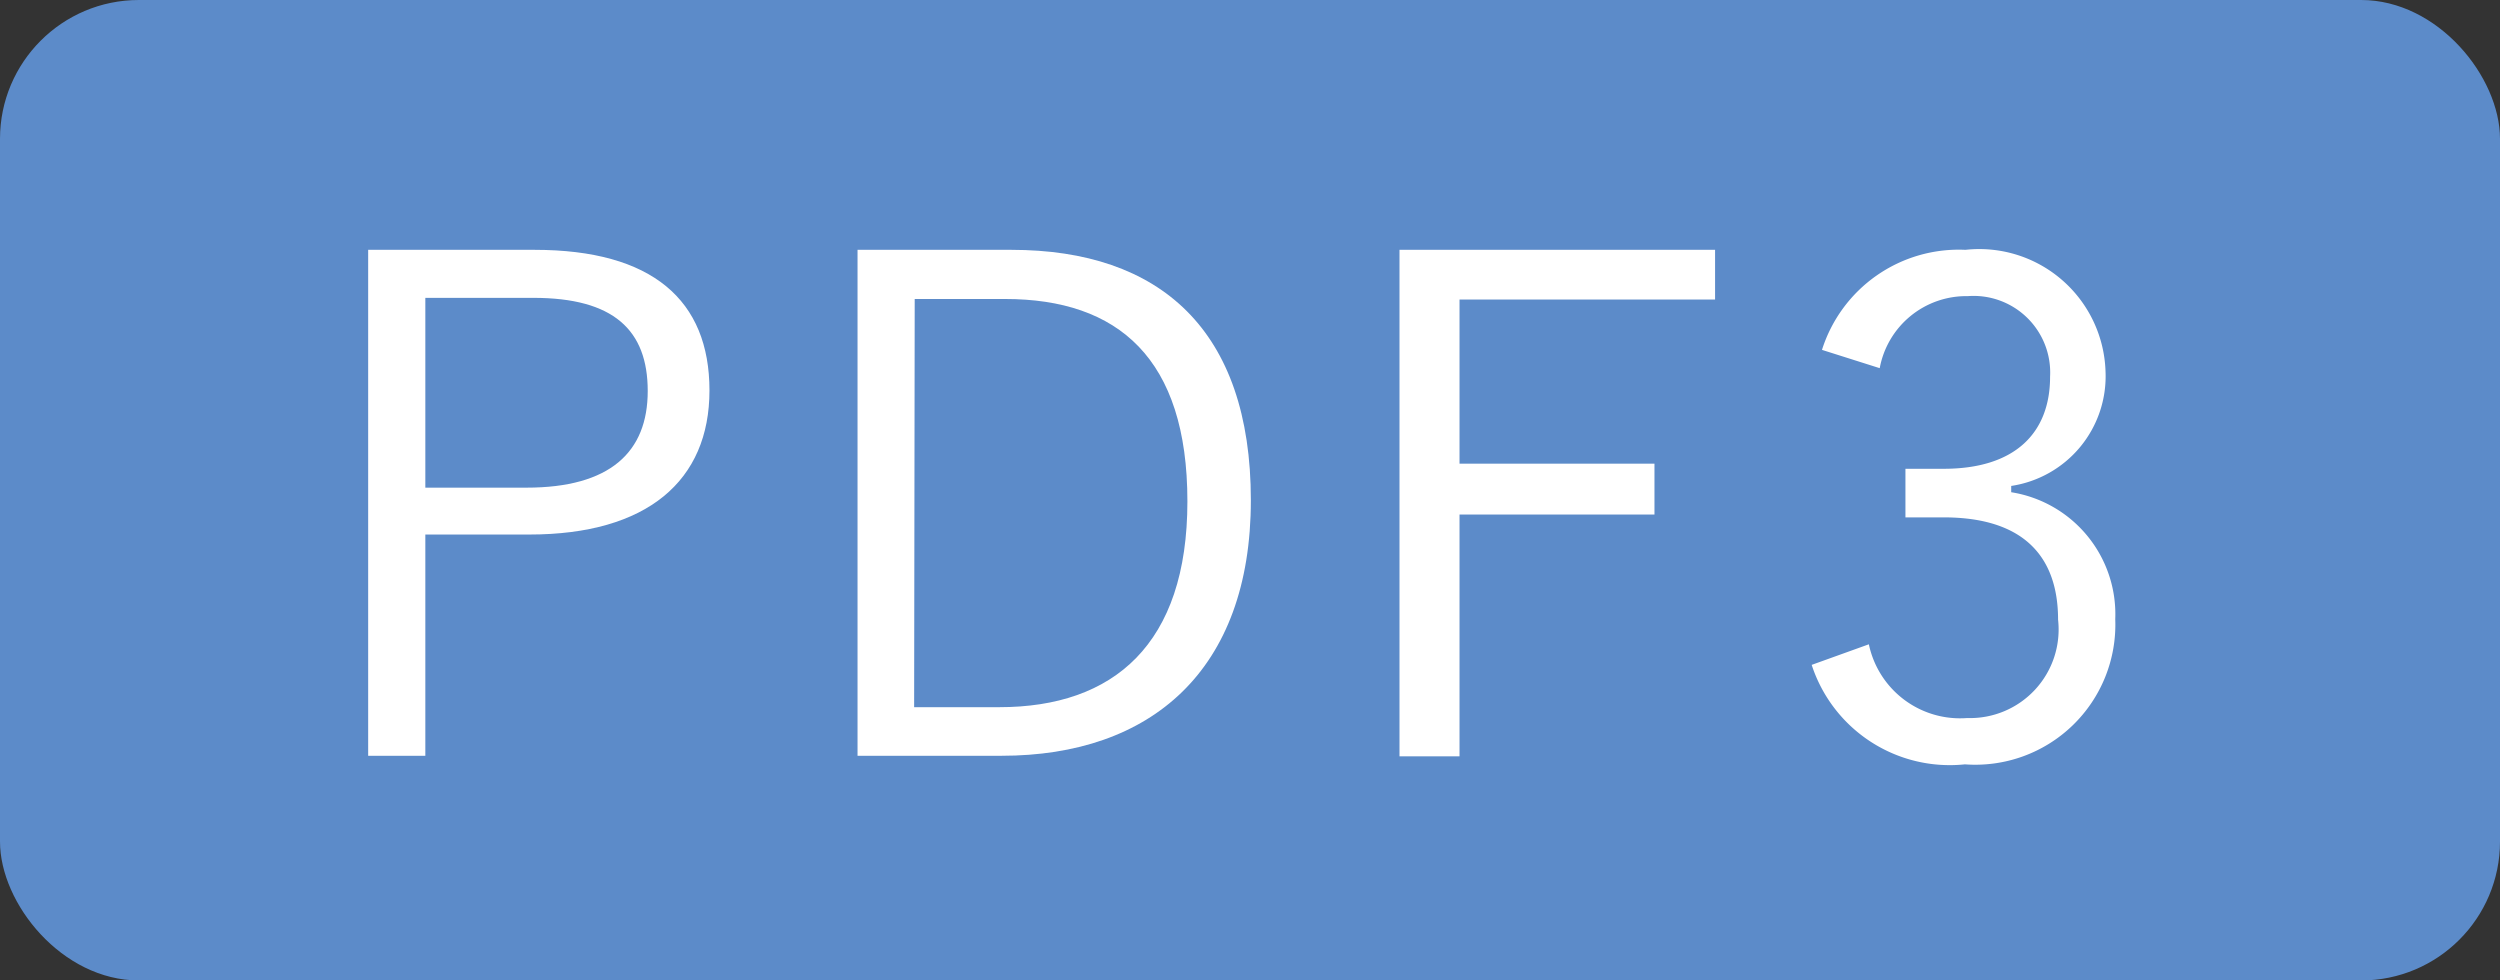 <svg xmlns="http://www.w3.org/2000/svg" viewBox="0 0 43.73 17.15">
  <rect x="0" y="0" width="43.73" height="17.15" fill="#333333" stroke="none"/>
  <defs>
    <style>
      .cls-1 {
        fill: #5c8bc9;
      }

      .cls-2 {
        fill: #fff;
      }
    </style>
  </defs>
  <g id="レイヤー_2" data-name="レイヤー 2">
    <g id="_211206コピー修正" data-name="211206コピー修正">
      <g>
        <rect class="cls-1" width="43.73" height="17.15" rx="2.43"/>
        <g>
          <path class="cls-2" d="M9.35,4.37c2.06,0,3.06.88,3.06,2.46S11.32,9.35,9.26,9.35H7.44v3.87h-1V4.37ZM7.44,8.53H9.21c1.46,0,2.12-.62,2.12-1.69s-.6-1.63-2-1.63H7.44Z"/>
          <path class="cls-2" d="M17.69,4.37c2.6,0,4.19,1.4,4.19,4.38s-1.75,4.47-4.36,4.47H15V4.37Zm-1.7,8h1.49c2,0,3.29-1.1,3.29-3.6s-1.21-3.54-3.19-3.54H16Z"/>
          <path class="cls-2" d="M30,5.24H25.53V8.11h3.41V9H25.53v4.23H24.48V4.37H30Z"/>
          <path class="cls-2" d="M31.87,6.12a2.51,2.51,0,0,1,2.51-1.75A2.21,2.21,0,0,1,36.83,6.5a1.94,1.94,0,0,1-1.65,2v.11A2.16,2.16,0,0,1,37,10.83a2.45,2.45,0,0,1-2.63,2.54,2.54,2.54,0,0,1-2.68-1.74l1-.36a1.63,1.63,0,0,0,1.72,1.29A1.55,1.55,0,0,0,36,10.84c0-1.13-.63-1.79-2-1.79h-.67V8.2H34c1.24,0,1.86-.62,1.86-1.61a1.34,1.34,0,0,0-1.44-1.41,1.54,1.54,0,0,0-1.54,1.26Z"/>
        </g>
      </g>
    </g>
  </g>
</svg>
